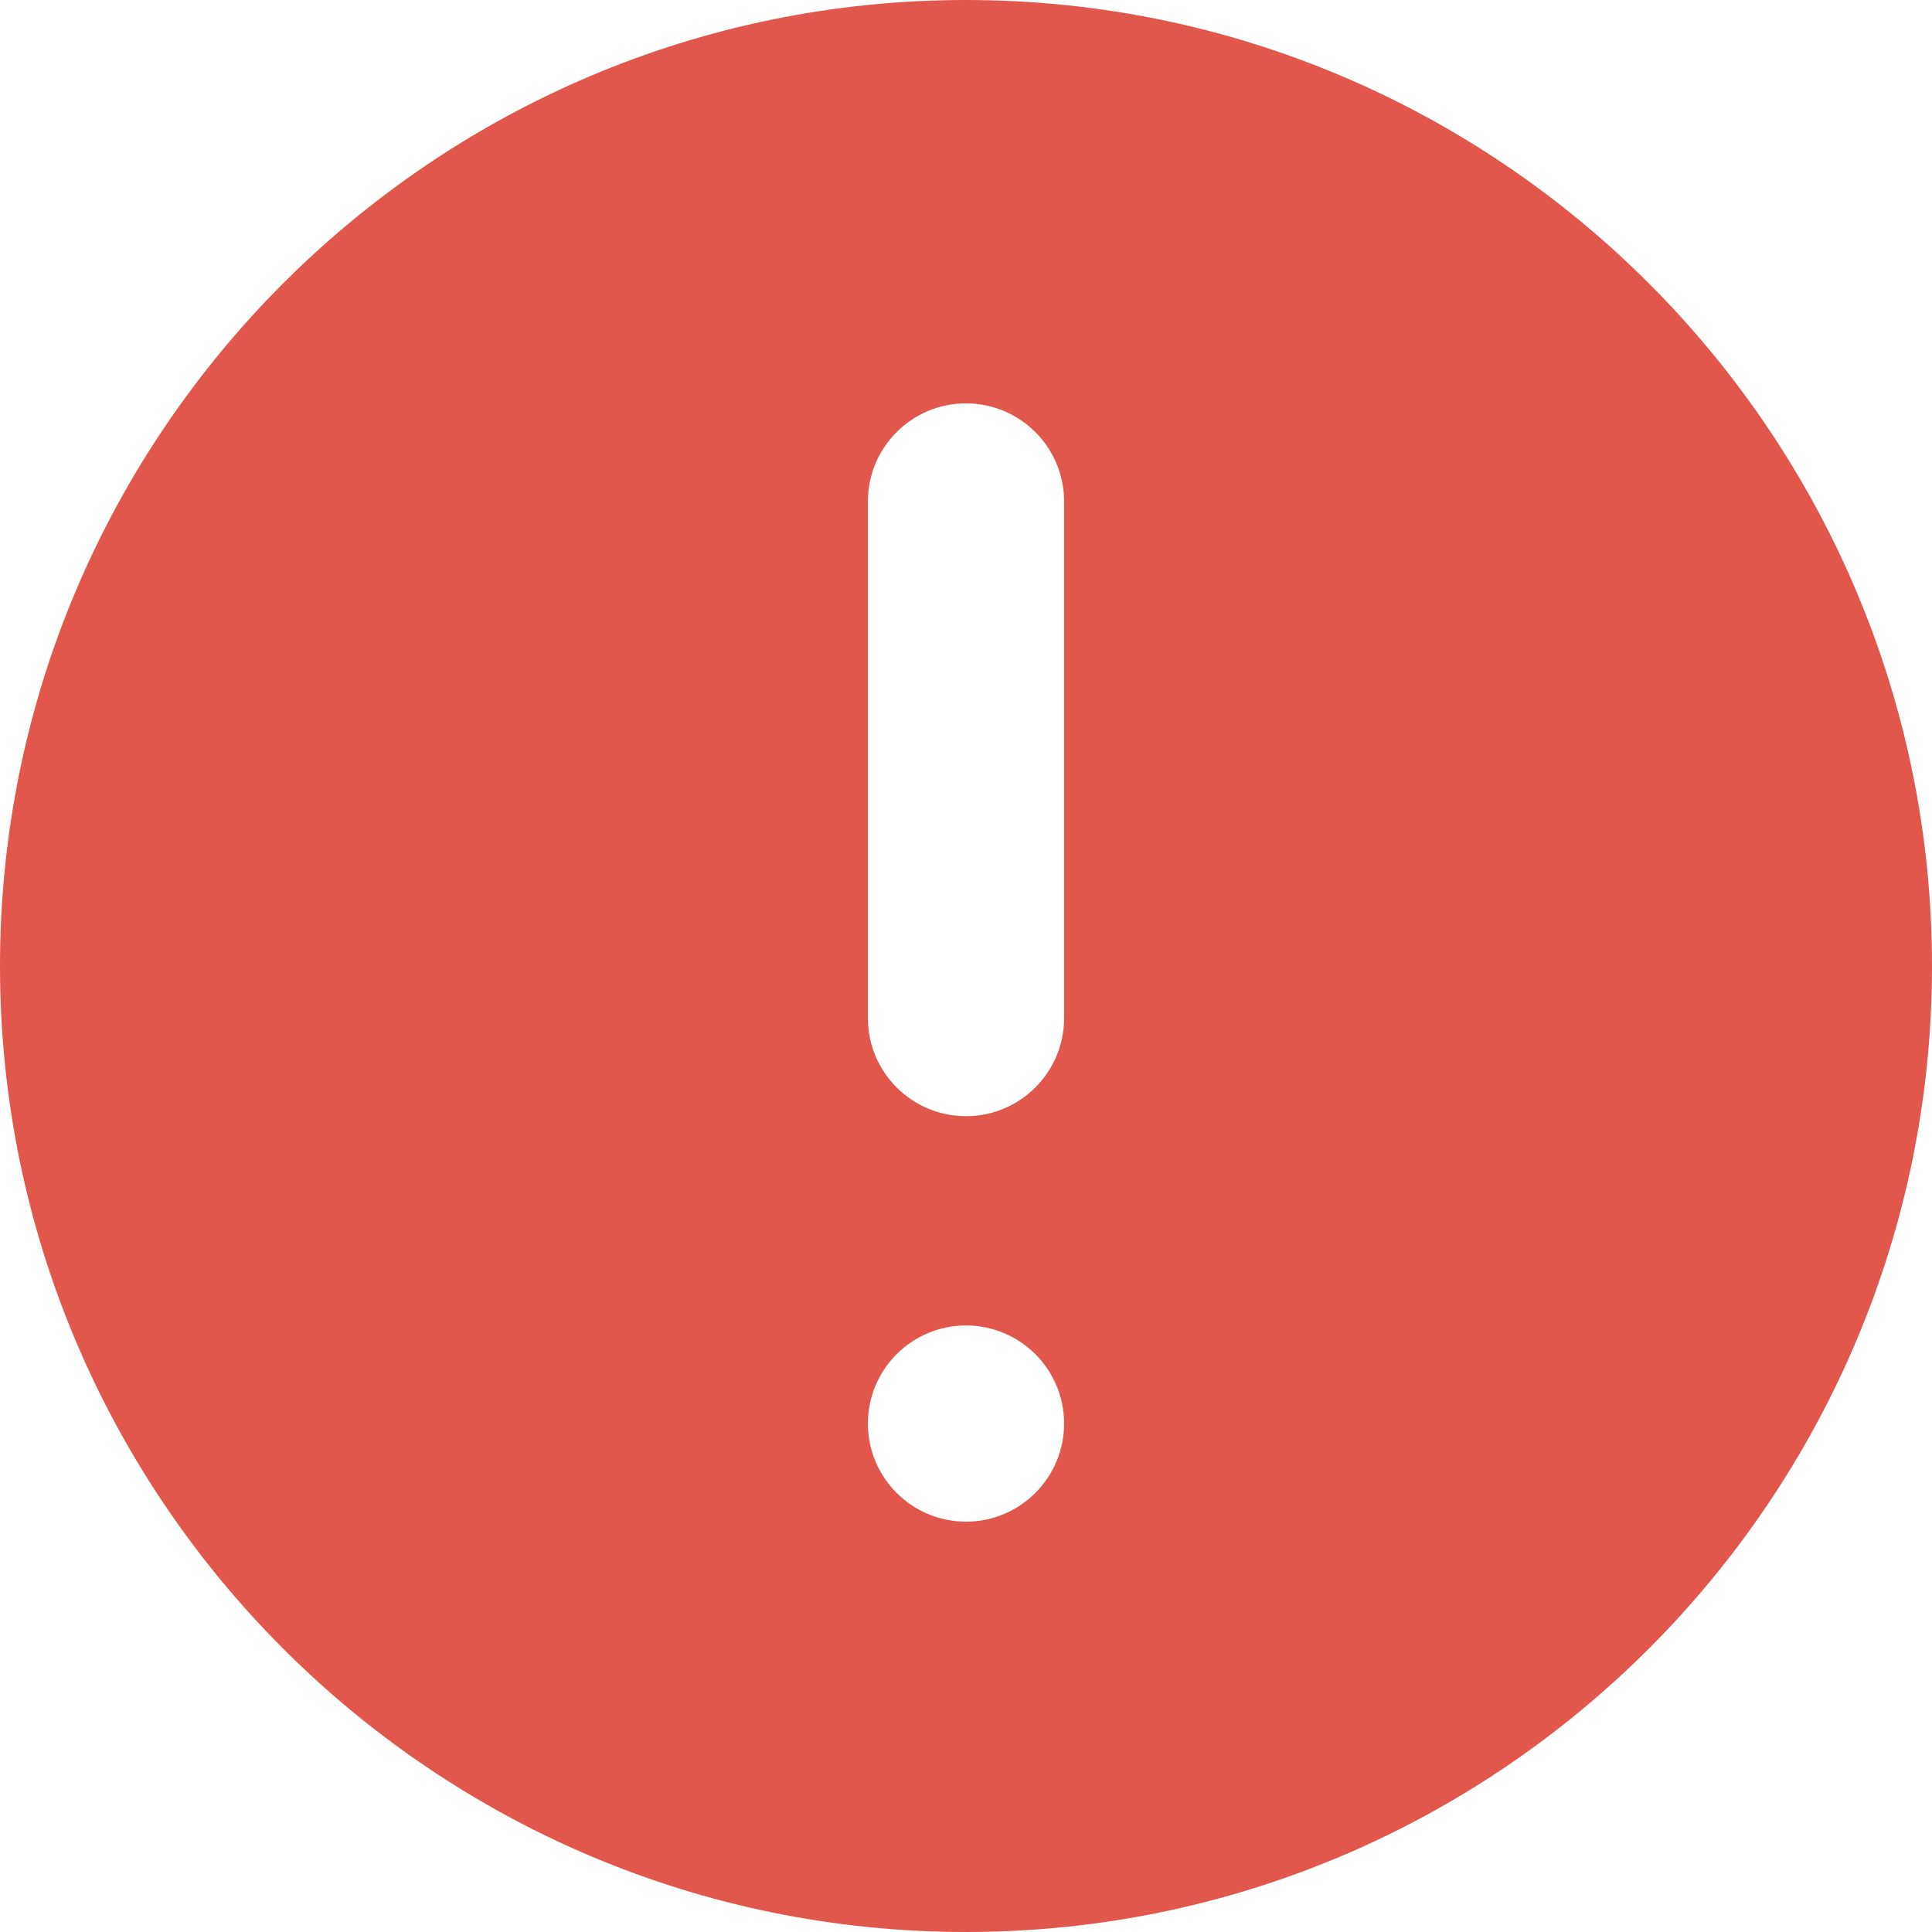 <svg version="1.1" fill="#E2574C" xmlns="http://www.w3.org/2000/svg" xmlns:xlink="http://www.w3.org/1999/xlink" x="0px" y="0px"
	 viewBox="0 0 295.428 295.428" style="enable-background:new 0 0 295.428 295.428;" xml:space="preserve">
<path d="M147.714,0C66.264,0,0,66.264,0,147.714s66.264,147.714,147.714,147.714c81.45,0,147.714-66.264,147.714-147.714
	S229.164,0,147.714,0z M147.714,232.68c-8.284,0-15-6.716-15-15c0-8.284,6.716-15,15-15c8.284,0,15,6.716,15,15
	C162.714,225.964,155.998,232.68,147.714,232.68z M162.714,155.68c0,8.284-6.716,15-15,15c-8.284,0-15-6.716-15-15v-79
	c0-8.284,6.716-15,15-15c8.284,0,15,6.716,15,15V155.68z"/>
</svg>
